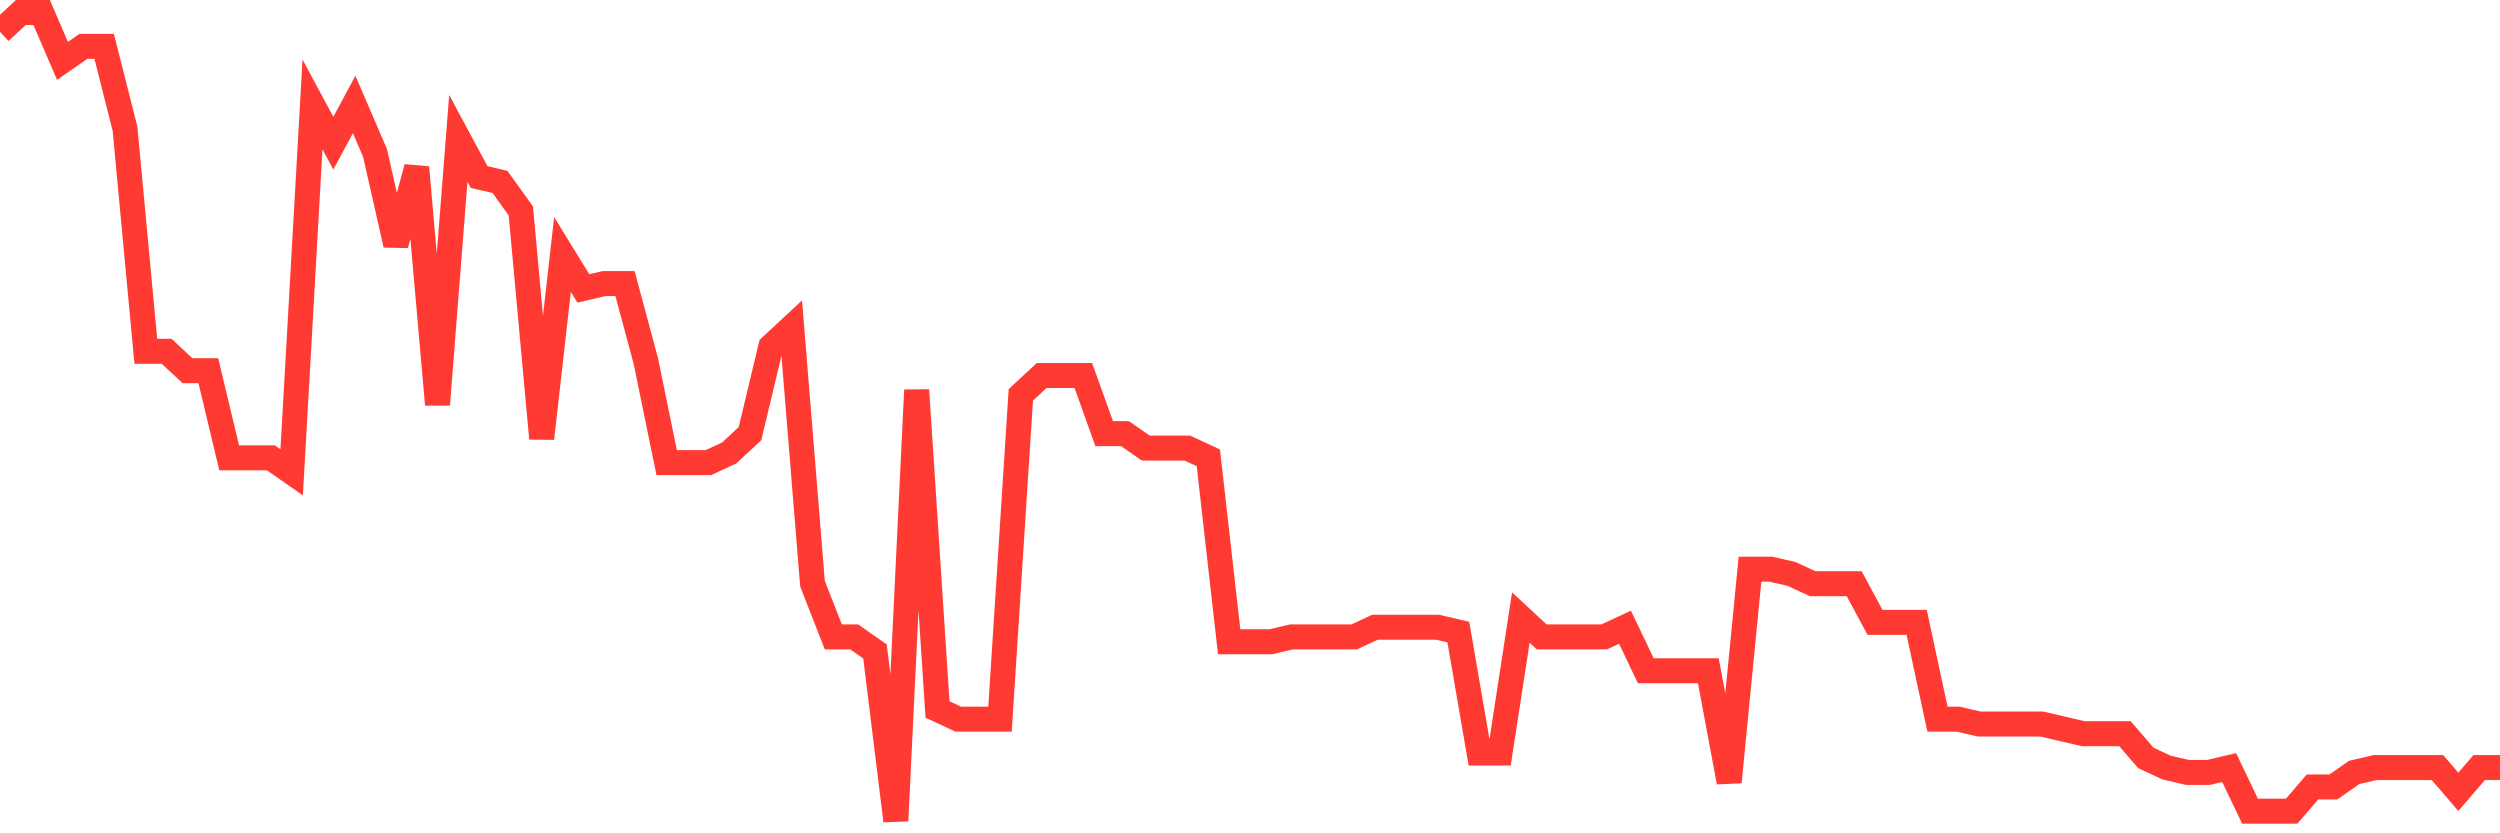 <svg
  xmlns="http://www.w3.org/2000/svg"
  xmlns:xlink="http://www.w3.org/1999/xlink"
  width="120"
  height="40"
  viewBox="0 0 120 40"
  preserveAspectRatio="none"
>
  <polyline
    points="0,1.529 1,0.6 2,0.6 3,2.923 4,2.226 5,2.226 6,6.176 7,16.863 8,16.863 9,17.793 10,17.793 11,21.975 12,21.975 13,21.975 14,22.672 15,5.014 16,6.873 17,5.014 18,7.338 19,11.752 20,8.035 21,19.419 22,6.641 23,8.499 24,8.732 25,10.126 26,21.046 27,12.217 28,13.843 29,13.611 30,13.611 31,17.328 32,22.207 33,22.207 34,22.207 35,21.743 36,20.813 37,16.631 38,15.702 39,28.016 40,30.571 41,30.571 42,31.268 43,39.4 44,18.722 45,34.056 46,34.521 47,34.521 48,34.521 49,18.954 50,18.025 51,18.025 52,18.025 53,20.813 54,20.813 55,21.51 56,21.51 57,21.51 58,21.975 59,30.804 60,30.804 61,30.804 62,30.571 63,30.571 64,30.571 65,30.571 66,30.107 67,30.107 68,30.107 69,30.107 70,30.339 71,36.147 72,36.147 73,29.642 74,30.571 75,30.571 76,30.571 77,30.571 78,30.107 79,32.198 80,32.198 81,32.198 82,32.198 83,37.541 84,27.319 85,27.319 86,27.551 87,28.016 88,28.016 89,28.016 90,29.874 91,29.874 92,29.874 93,34.521 94,34.521 95,34.753 96,34.753 97,34.753 98,34.753 99,34.986 100,35.218 101,35.218 102,35.218 103,36.38 104,36.844 105,37.077 106,37.077 107,36.844 108,38.935 109,38.935 110,38.935 111,37.774 112,37.774 113,37.077 114,36.844 115,36.844 116,36.844 117,36.844 118,38.006 119,36.844 120,36.844"
    fill="none"
    stroke="#ff3a33"
    stroke-width="1.2"
  >
  </polyline>
</svg>